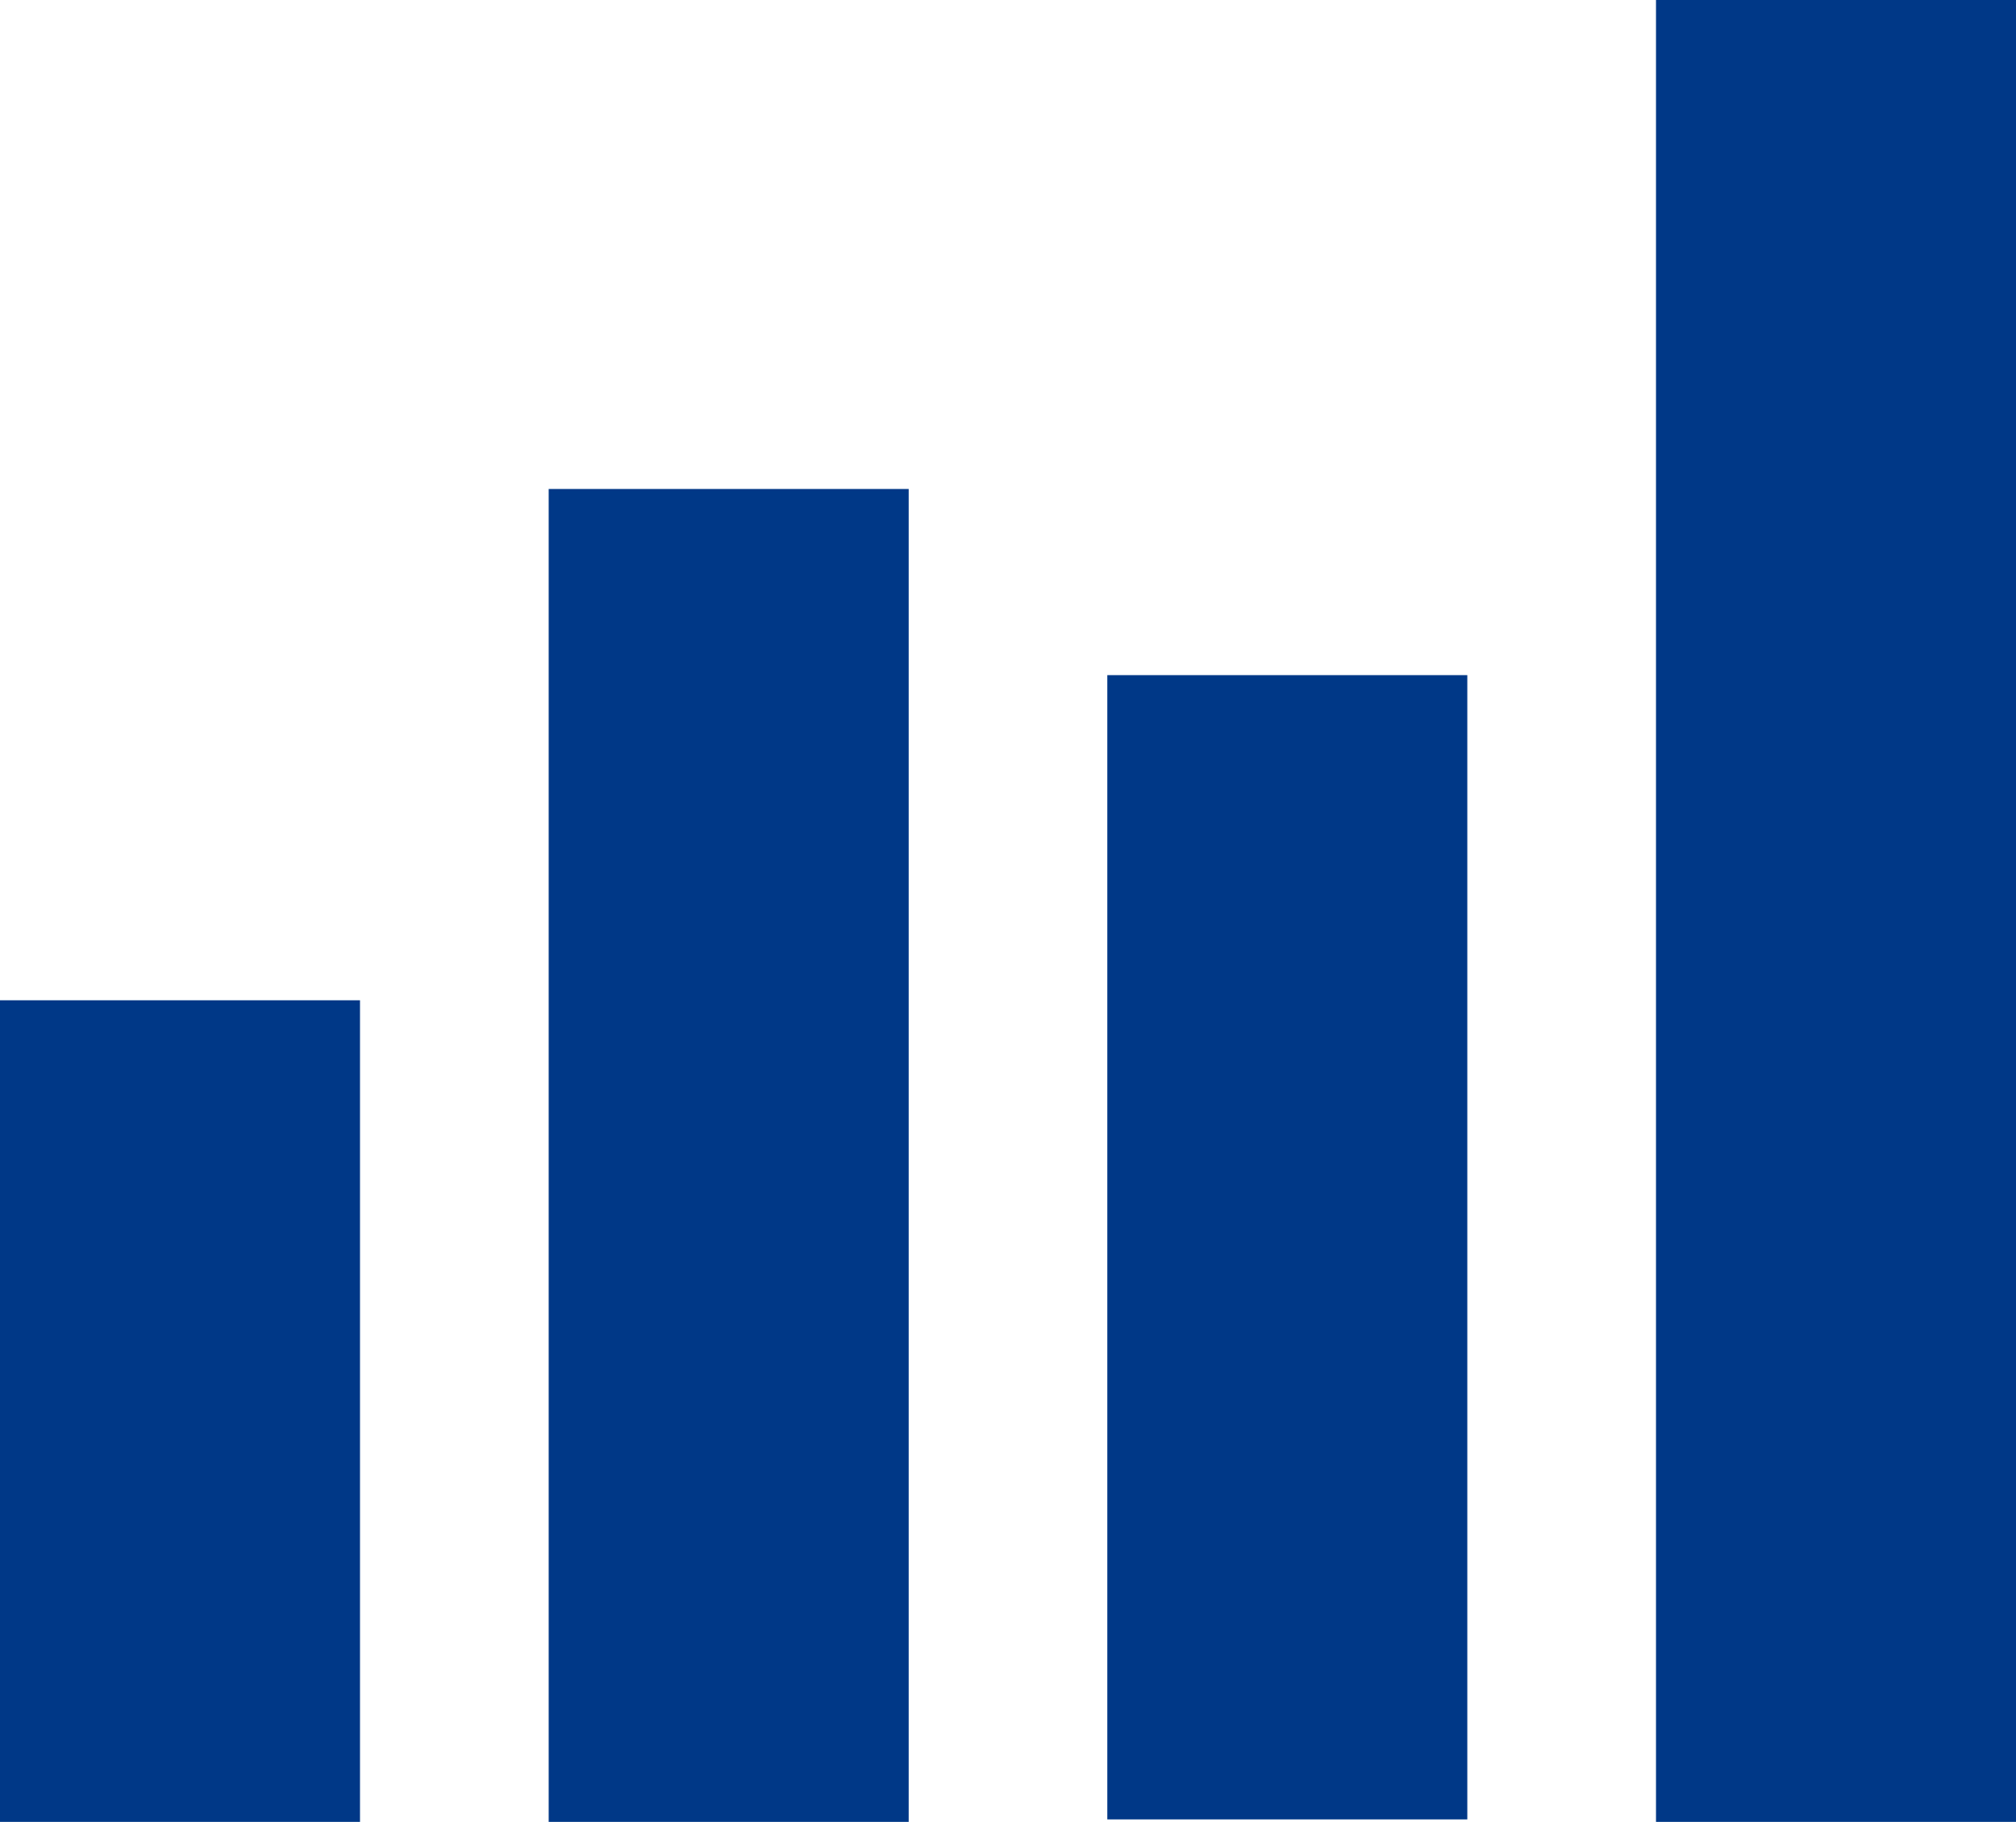 <?xml version="1.0" encoding="utf-8"?>
<!-- Generator: Adobe Illustrator 22.0.1, SVG Export Plug-In . SVG Version: 6.00 Build 0)  -->
<svg version="1.1" id="Слой_1" xmlns="http://www.w3.org/2000/svg" xmlns:xlink="http://www.w3.org/1999/xlink" x="0px" y="0px"
	 viewBox="0 0 81.2 73.4" style="enable-background:new 0 0 81.2 73.4;" xml:space="preserve">
<style type="text/css">
	.st0{fill:#003887;}
</style>
<rect y="40.3" class="st0" width="14.5" height="33.1"/>
<rect x="22.1" y="19.7" class="st0" width="14.5" height="53.7"/>
<rect x="44.6" y="27.2" class="st0" width="14.5" height="46.1"/>
<rect x="66.7" y="0" class="st0" width="14.5" height="73.4"/>
</svg>
